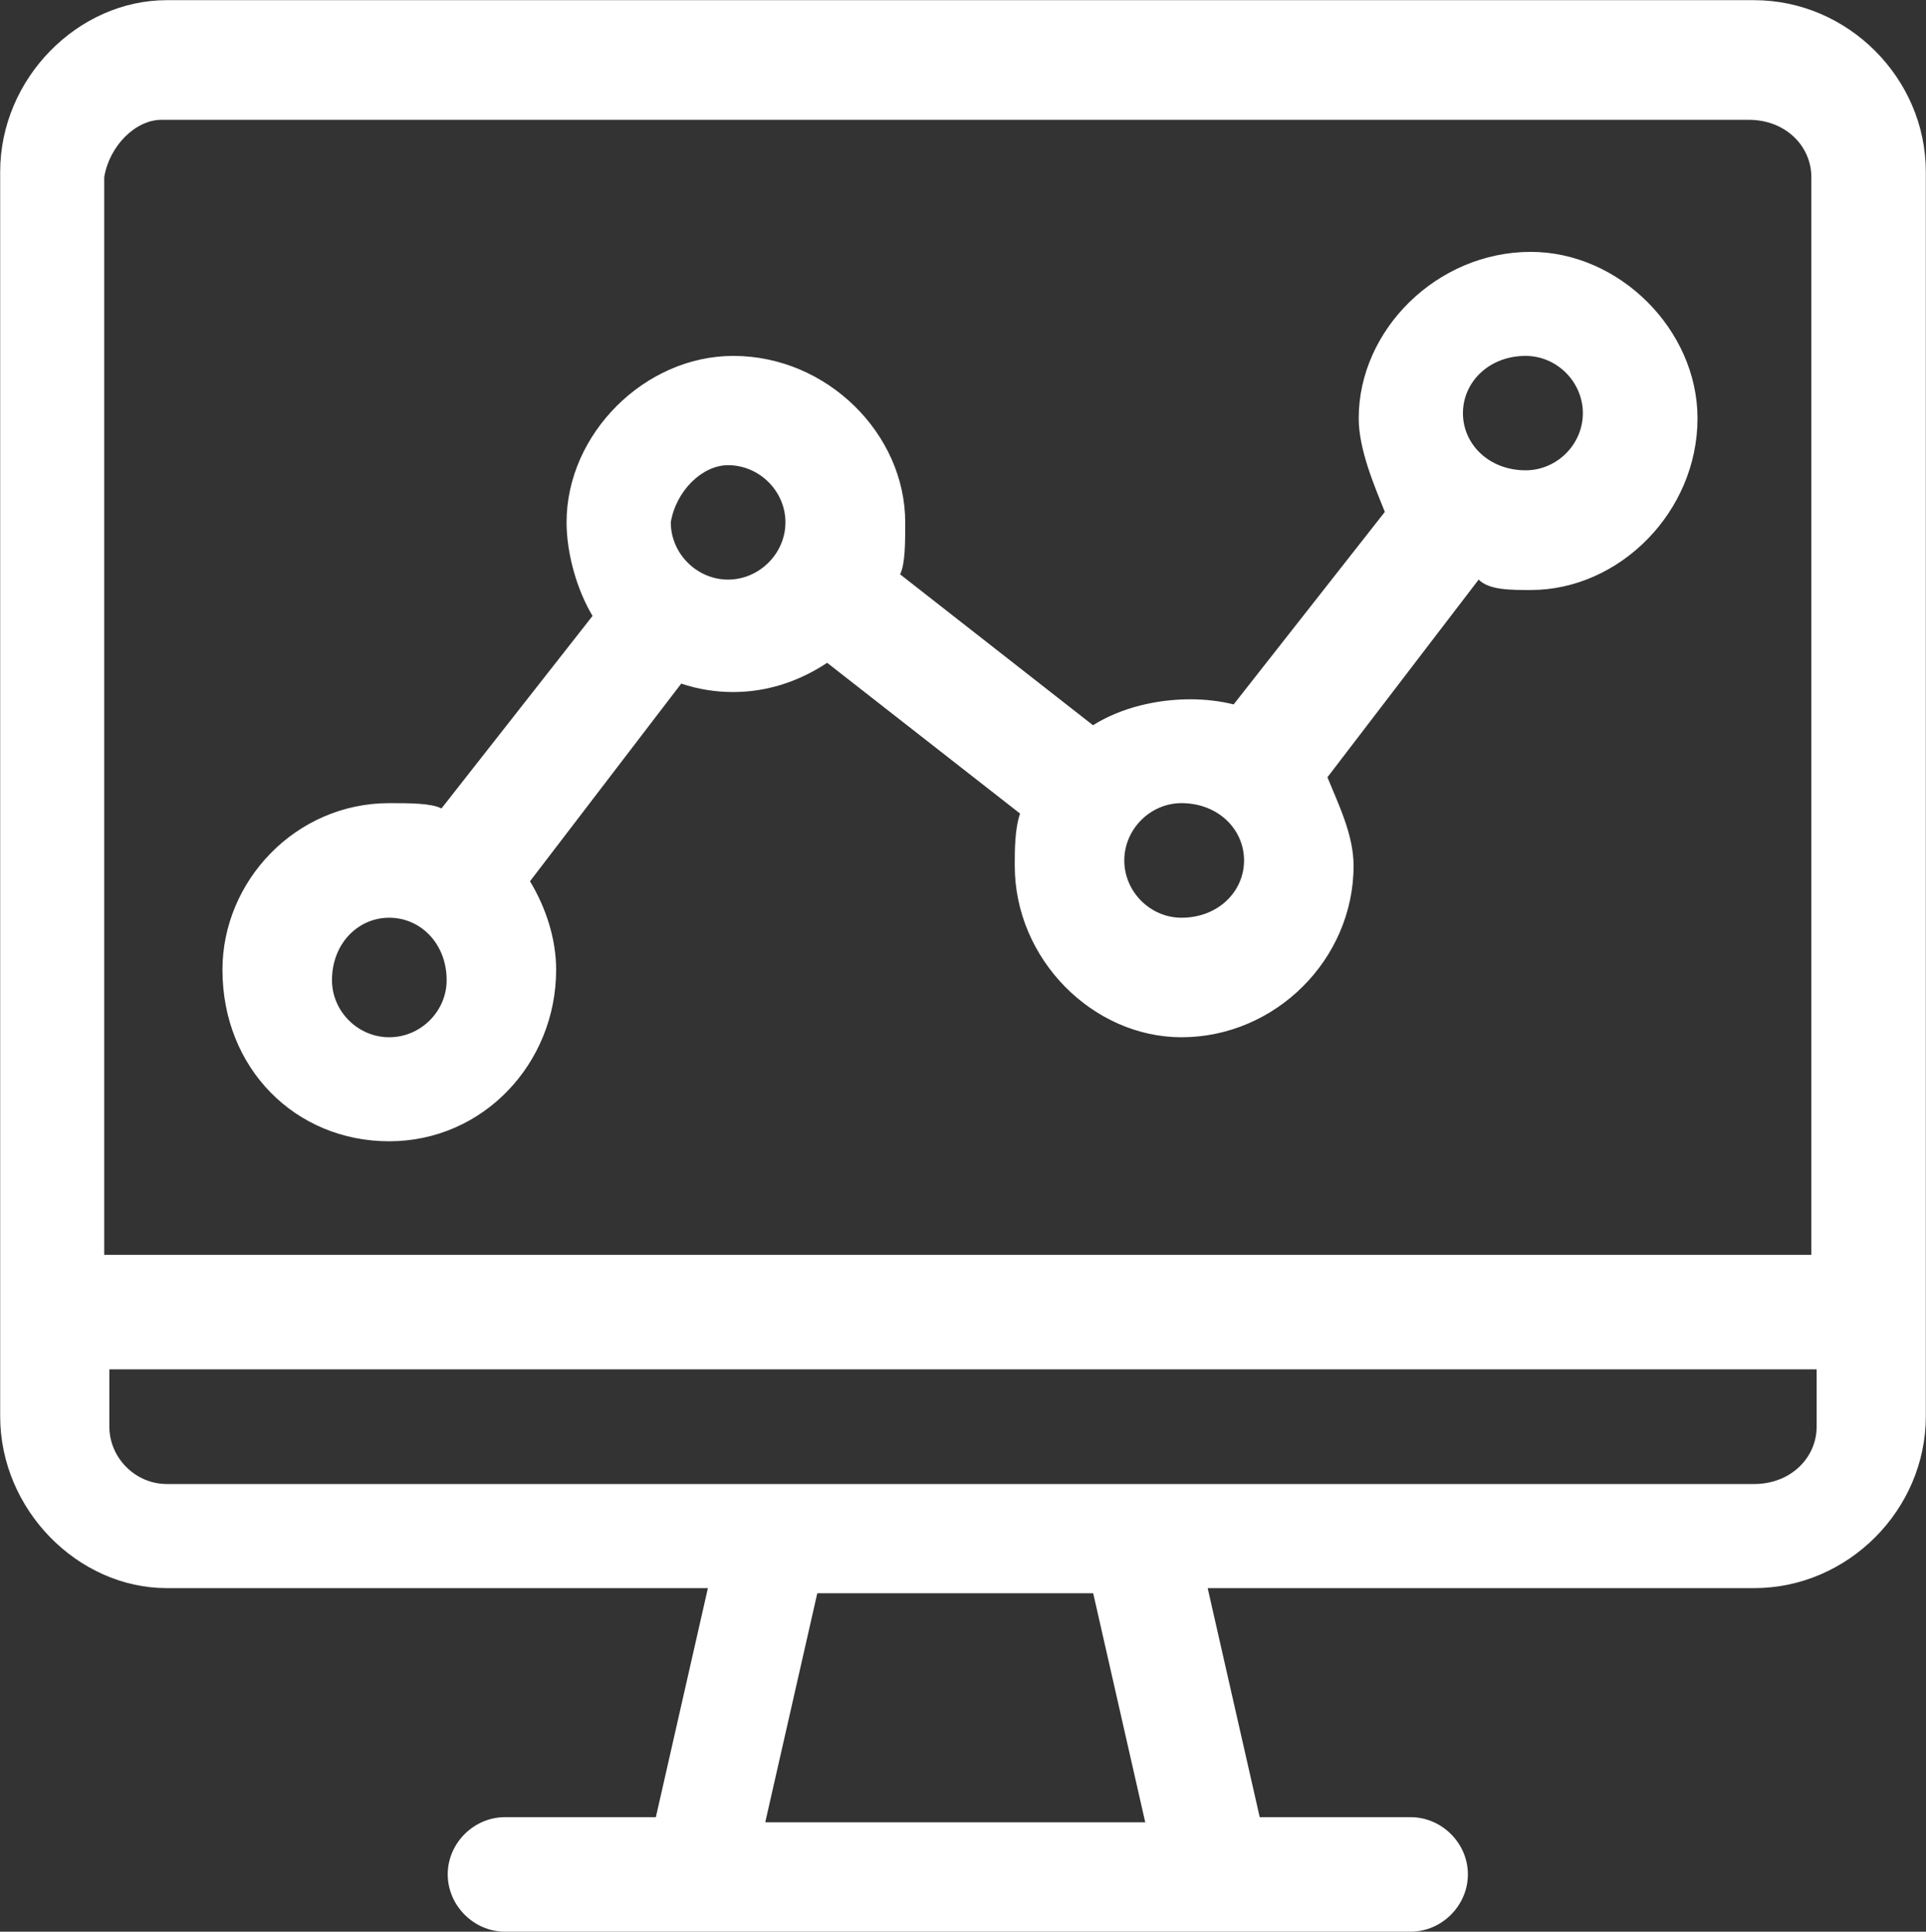 <?xml version="1.0" encoding="UTF-8"?>
<svg xmlns="http://www.w3.org/2000/svg" xmlns:xlink="http://www.w3.org/1999/xlink" width="658" height="660" xml:space="preserve" overflow="hidden">
  <rect width="100%" height="100%" fill="#333333" stroke="none"/>
  <g transform="translate(-2465 -1600)">
    <path d="M2986.22 1721.6C2996.9 1721.6 3005.77 1730.51 3005.77 1741.17 3005.77 1751.83 2996.9 1760.69 2986.22 1760.69 2973.73 1760.69 2964.8 1751.83 2964.8 1741.17 2964.8 1730.51 2973.73 1721.6 2986.22 1721.6ZM2713.73 1758.94C2724.41 1758.94 2733.34 1767.8 2733.34 1778.46 2733.34 1789.12 2724.41 1798.03 2713.73 1798.03 2703.05 1798.03 2694.17 1789.12 2694.17 1778.46 2695.92 1767.8 2704.85 1758.94 2713.73 1758.94ZM2868.65 1874.41C2881.14 1874.41 2890.02 1883.33 2890.02 1893.99 2890.02 1904.65 2881.14 1913.56 2868.65 1913.56 2857.97 1913.56 2849.1 1904.65 2849.1 1893.99 2849.1 1883.33 2857.97 1874.41 2868.65 1874.41ZM2597.97 1913.56C2608.71 1913.56 2617.59 1922.42 2617.59 1934.89 2617.59 1945.55 2608.71 1954.4 2597.97 1954.4 2587.29 1954.4 2578.42 1945.55 2578.42 1934.89 2578.42 1922.42 2587.29 1913.56 2597.97 1913.56ZM2987.97 1686.06C2955.92 1686.06 2929.19 1712.74 2929.19 1742.92 2929.19 1753.58 2934.56 1766.05 2938.12 1774.9L2886.46 1840.68C2881.94 1839.55 2876.91 1838.93 2871.65 1838.93 2860.34 1838.93 2848.14 1841.69 2838.41 1847.79L2772.51 1796.23C2774.26 1792.67 2774.26 1785.57 2774.26 1778.46 2774.26 1748.28 2747.59 1721.6 2715.54 1721.6 2685.24 1721.6 2658.56 1748.28 2658.56 1778.46 2658.56 1789.12 2662.12 1801.59 2667.44 1810.44L2615.83 1876.22C2612.27 1874.41 2605.1 1874.41 2597.97 1874.41 2565.93 1874.41 2541 1901.1 2541 1931.33 2541 1965.07 2565.93 1989.94 2597.97 1989.94 2630.08 1989.94 2655 1963.32 2655 1931.33 2655 1920.67 2651.44 1910.01 2646.07 1901.1L2697.73 1833.57C2703.5 1835.49 2709.43 1836.45 2715.48 1836.45 2726.28 1836.45 2737.3 1833.29 2747.59 1826.46L2813.49 1877.97C2811.68 1883.33 2811.68 1890.43 2811.68 1895.79 2811.68 1927.78 2838.41 1954.4 2868.65 1954.4 2900.7 1954.4 2927.44 1927.78 2927.44 1895.79 2927.44 1885.08 2922.07 1874.41 2918.51 1865.56L2970.17 1798.03C2973.73 1801.59 2980.85 1801.59 2987.97 1801.59 3018.27 1801.59 3044.94 1774.9 3044.94 1742.92 3044.94 1712.74 3018.27 1686.06 2987.97 1686.06Z" fill="#FFFFFF" fill-rule="evenodd"></path>
    <path d="M3062.49 1640.94C3074.97 1640.94 3083.83 1649.86 3083.83 1660.53L3083.83 2028.73 2500.61 2028.73 2500.61 1660.53C2502.36 1649.86 2511.28 1640.94 2520.14 1640.94ZM3085.64 2067.86 3085.64 2087.45C3085.64 2098.12 3076.72 2107.04 3064.3 2107.04L2521.95 2107.04C2511.28 2107.04 2502.36 2098.12 2502.36 2087.45L2502.36 2067.86ZM2838.48 2144.36 2856.26 2222.62 2726.44 2222.62 2744.22 2144.36ZM2521.95 1600.06C2491.7 1600.06 2465.06 1626.71 2465.06 1658.72L2465.06 2083.89C2465.06 2115.91 2491.7 2142.61 2521.95 2142.61L2706.85 2142.61 2689.07 2220.87 2637.54 2220.87C2626.88 2220.87 2617.96 2229.74 2617.96 2240.41 2617.96 2251.08 2626.88 2260 2637.54 2260L2946.9 2260C2957.57 2260 2966.49 2251.08 2966.49 2240.41 2966.49 2229.74 2957.57 2220.87 2946.9 2220.87L2895.37 2220.87 2877.59 2142.61 3064.3 2142.61C3096.3 2142.61 3122.94 2115.91 3122.94 2083.89L3122.94 1658.72C3122.94 1626.71 3096.3 1600.06 3064.3 1600.06Z" fill="#FFFFFF" fill-rule="evenodd"></path>
  </g>
</svg>
